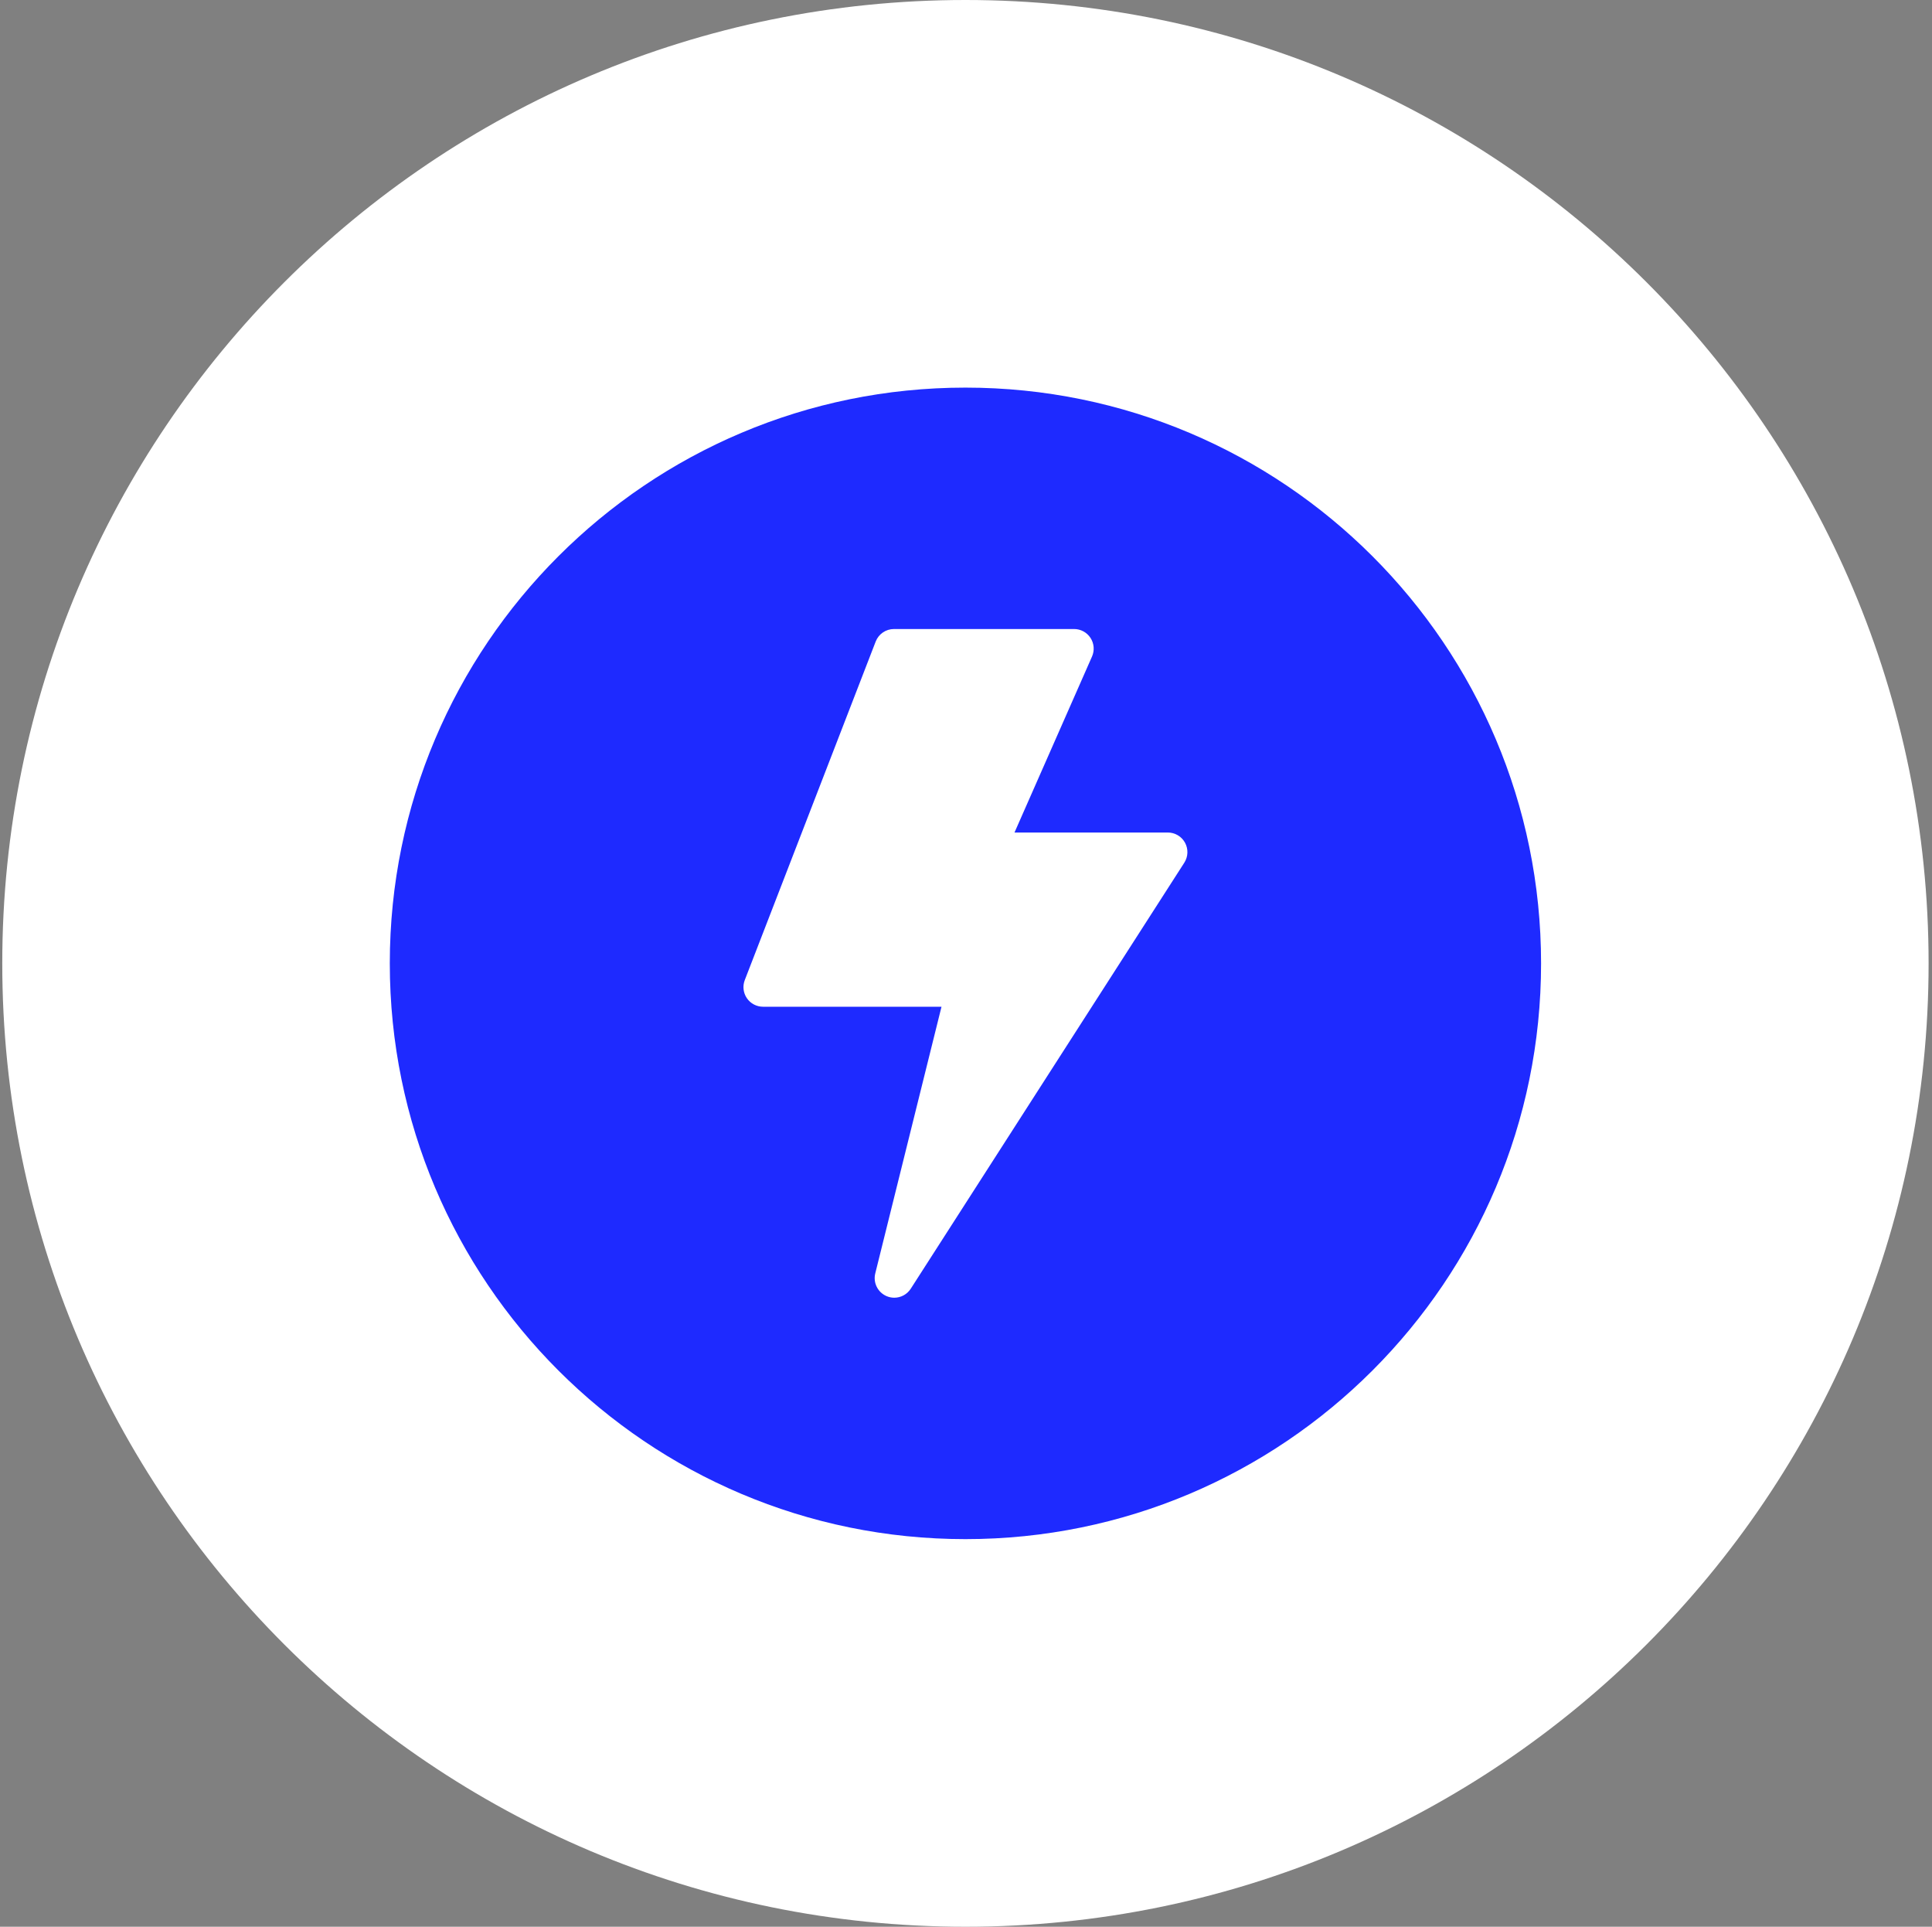 <svg width="1705" height="1700" xmlns="http://www.w3.org/2000/svg" xmlns:xlink="http://www.w3.org/1999/xlink" xml:space="preserve" overflow="hidden"><rect width="100%" height="100%" fill="#808080" stroke="none"/><g transform="translate(1938 -1650)"><g><path d="M-1936 2500C-1936 2030.56-1555.44 1650-1086 1650-616.558 1650-236 2030.56-236 2500-236 2969.44-616.558 3350-1086 3350-1555.44 3350-1936 2969.44-1936 2500Z" fill="#FFFFFF" fill-rule="evenodd" fill-opacity="1"/><path d="M-1594 2500C-1594 2219.44-1366.56 1992-1086 1992-805.439 1992-578 2219.44-578 2500-578 2780.56-805.439 3008-1086 3008-1366.56 3008-1594 2780.56-1594 2500Z" fill="#1E2AFF" fill-rule="evenodd" fill-opacity="1"/><g><g><g><path d="M-1148.81 2795C-1151.1 2795-1153.42 2794.54-1155.64 2793.58-1163.41 2790.23-1167.61 2781.75-1165.57 2773.54L-1107.12 2538.26-1264.61 2538.26C-1270.31 2538.26-1275.65 2535.45-1278.87 2530.75-1282.09 2526.05-1282.79 2520.06-1280.73 2514.74L-1165.2 2216.05C-1162.62 2209.39-1156.22 2205-1149.08 2205L-990.1 2205C-984.259 2205-978.813 2207.95-975.621 2212.84-972.431 2217.74-971.926 2223.91-974.282 2229.25L-1042.7 2384.54-907.387 2384.54C-901.066 2384.54-895.249 2388-892.218 2393.54-889.187 2399.09-889.427 2405.85-892.844 2411.17L-1134.25 2787.05C-1137.52 2792.14-1143.07 2795-1148.81 2795Z" fill="#FFFFFF" fill-rule="nonzero" fill-opacity="1"/></g></g></g></g></g></svg>